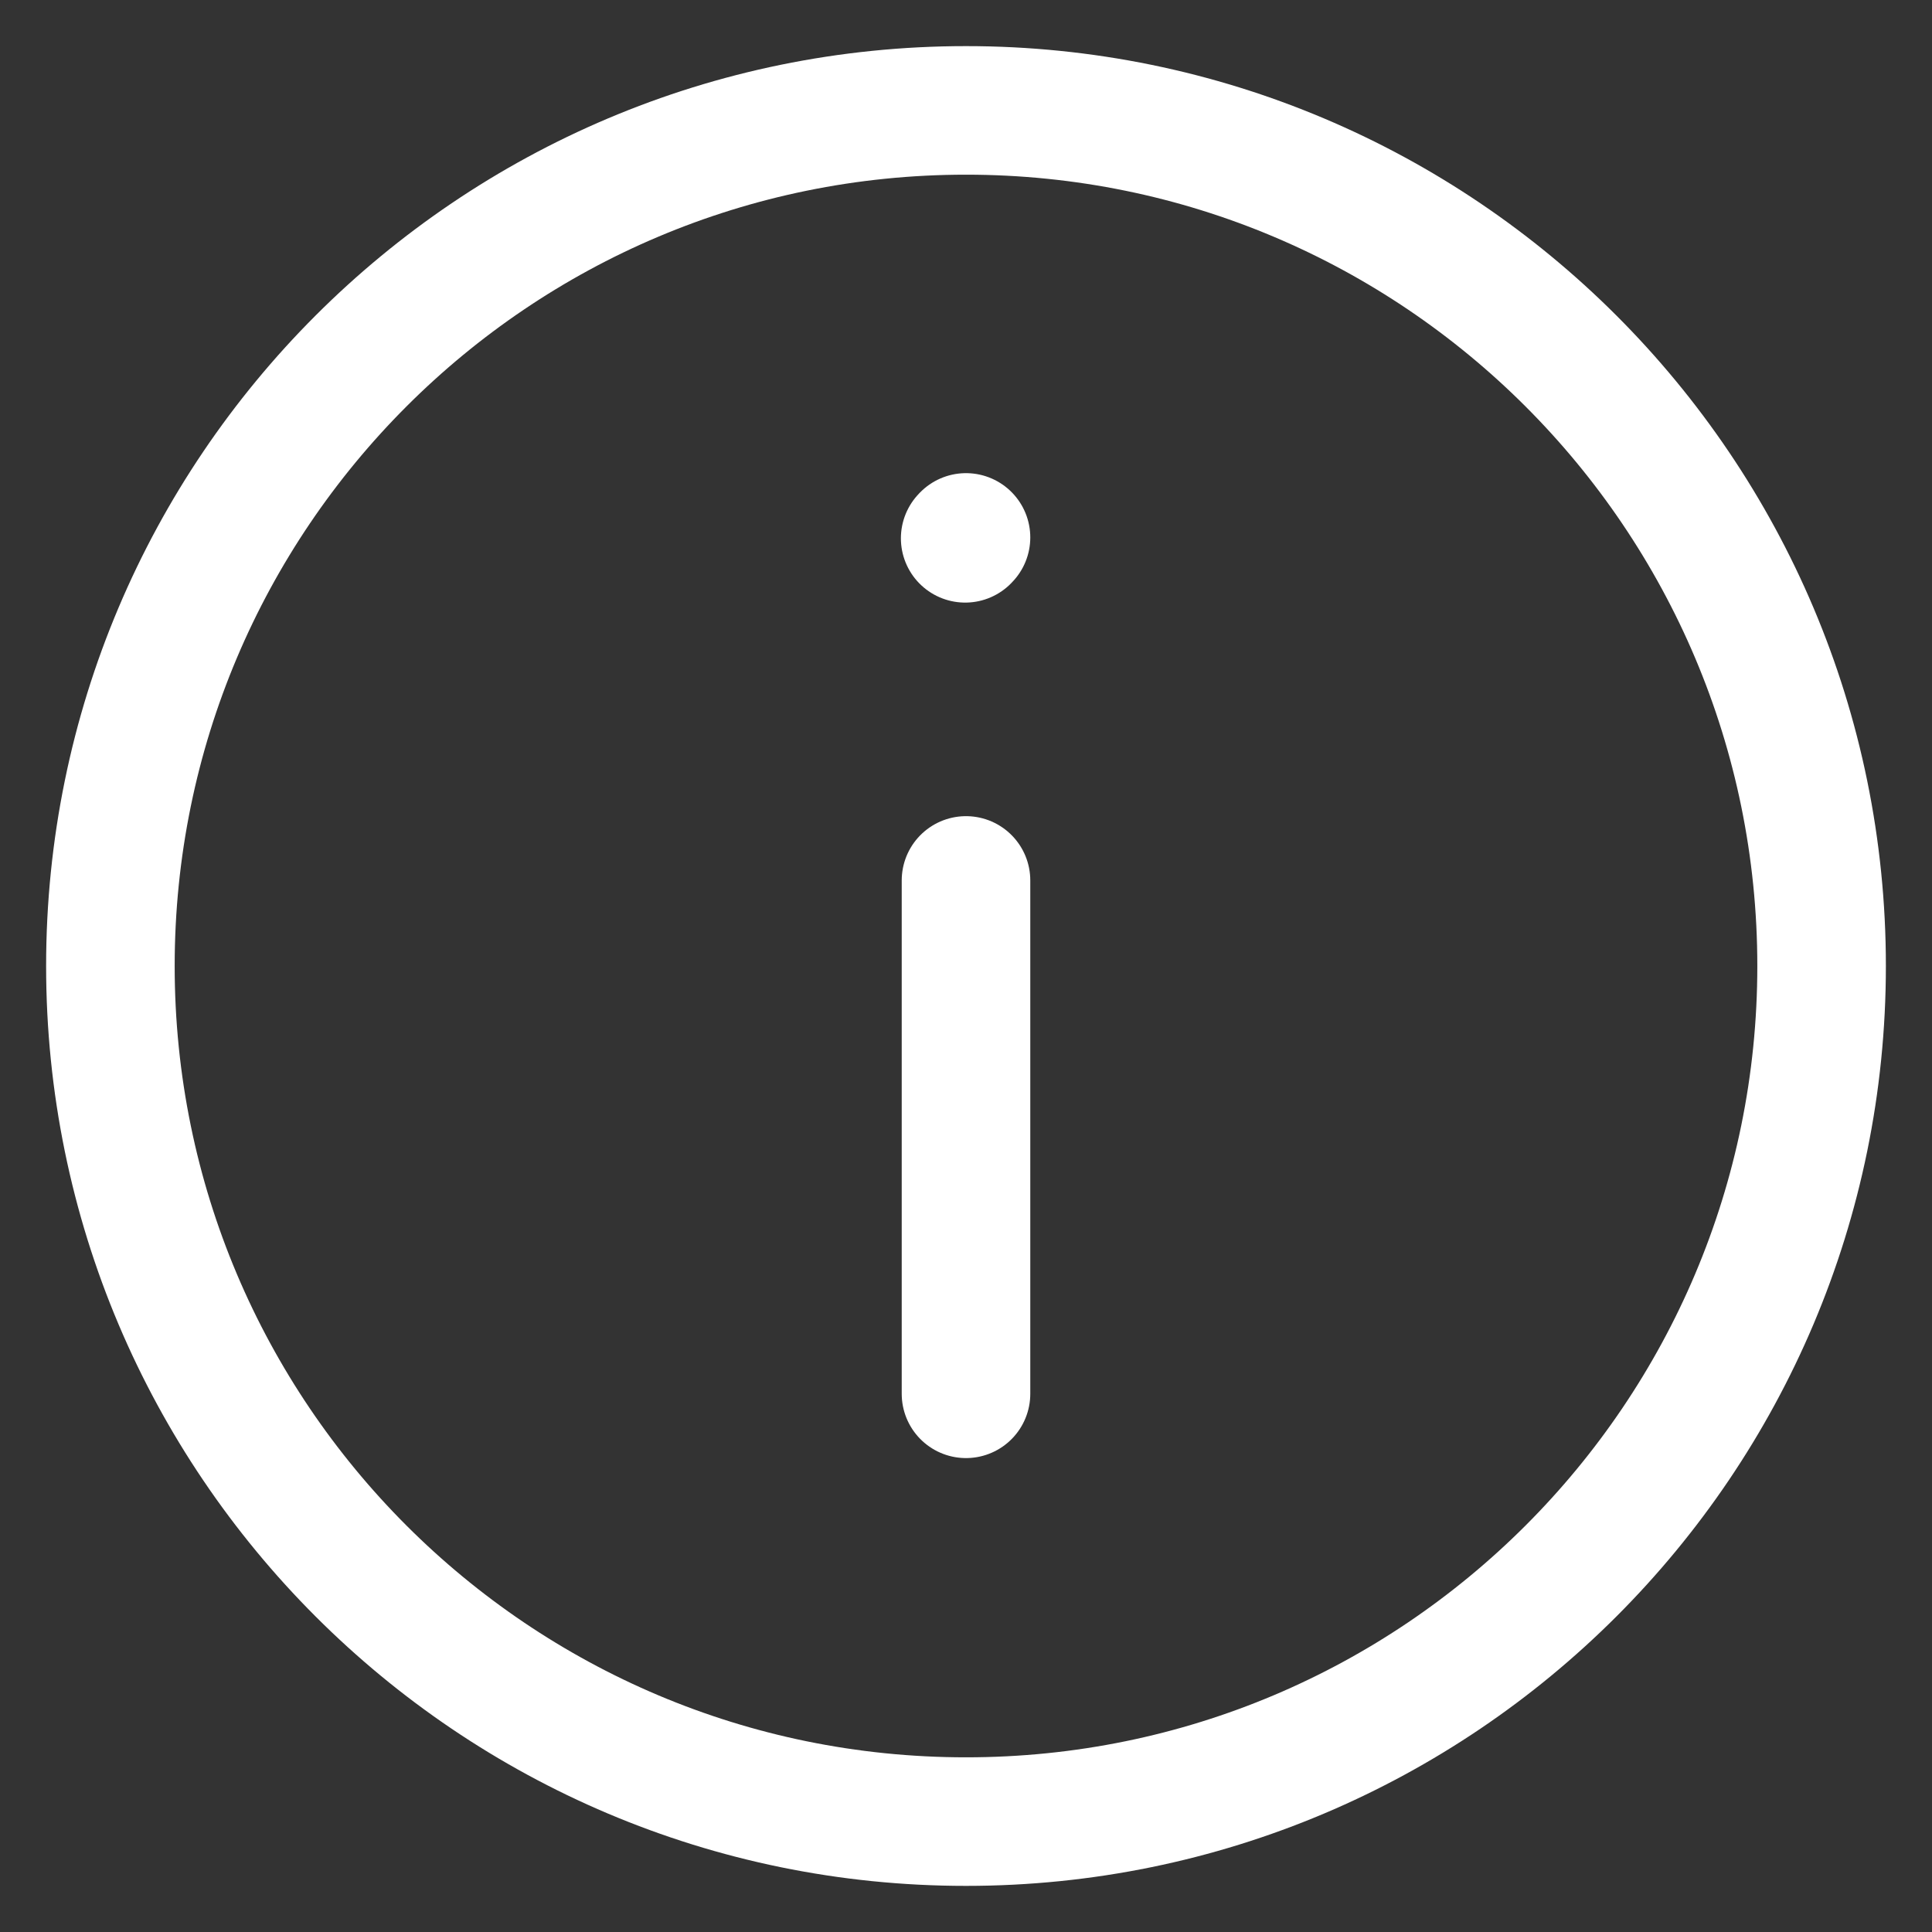 <svg width="35" height="35" viewBox="0 0 35 35" fill="none" xmlns="http://www.w3.org/2000/svg">
    <rect x="0" y="0" width="35" height="35" fill="#333333" stroke="none"/>
    <path d="M17.5 25.25L17.5 15.95" stroke="white" stroke-width="2.329" stroke-linecap="round" stroke-linejoin="round"/>
    <path d="M17.5 9.736L17.485 9.752" stroke="white" stroke-width="2.329" stroke-linecap="round" stroke-linejoin="round"/>
    <path d="M17.5 2C8.94 2 2 8.94 2 17.5C2 26.06 8.94 33 17.5 33C26.06 33 33 26.06 33 17.5C33 8.94 26.06 2 17.5 2Z" stroke="white" stroke-width="2.329" stroke-linecap="round" stroke-linejoin="round"/>
</svg>
